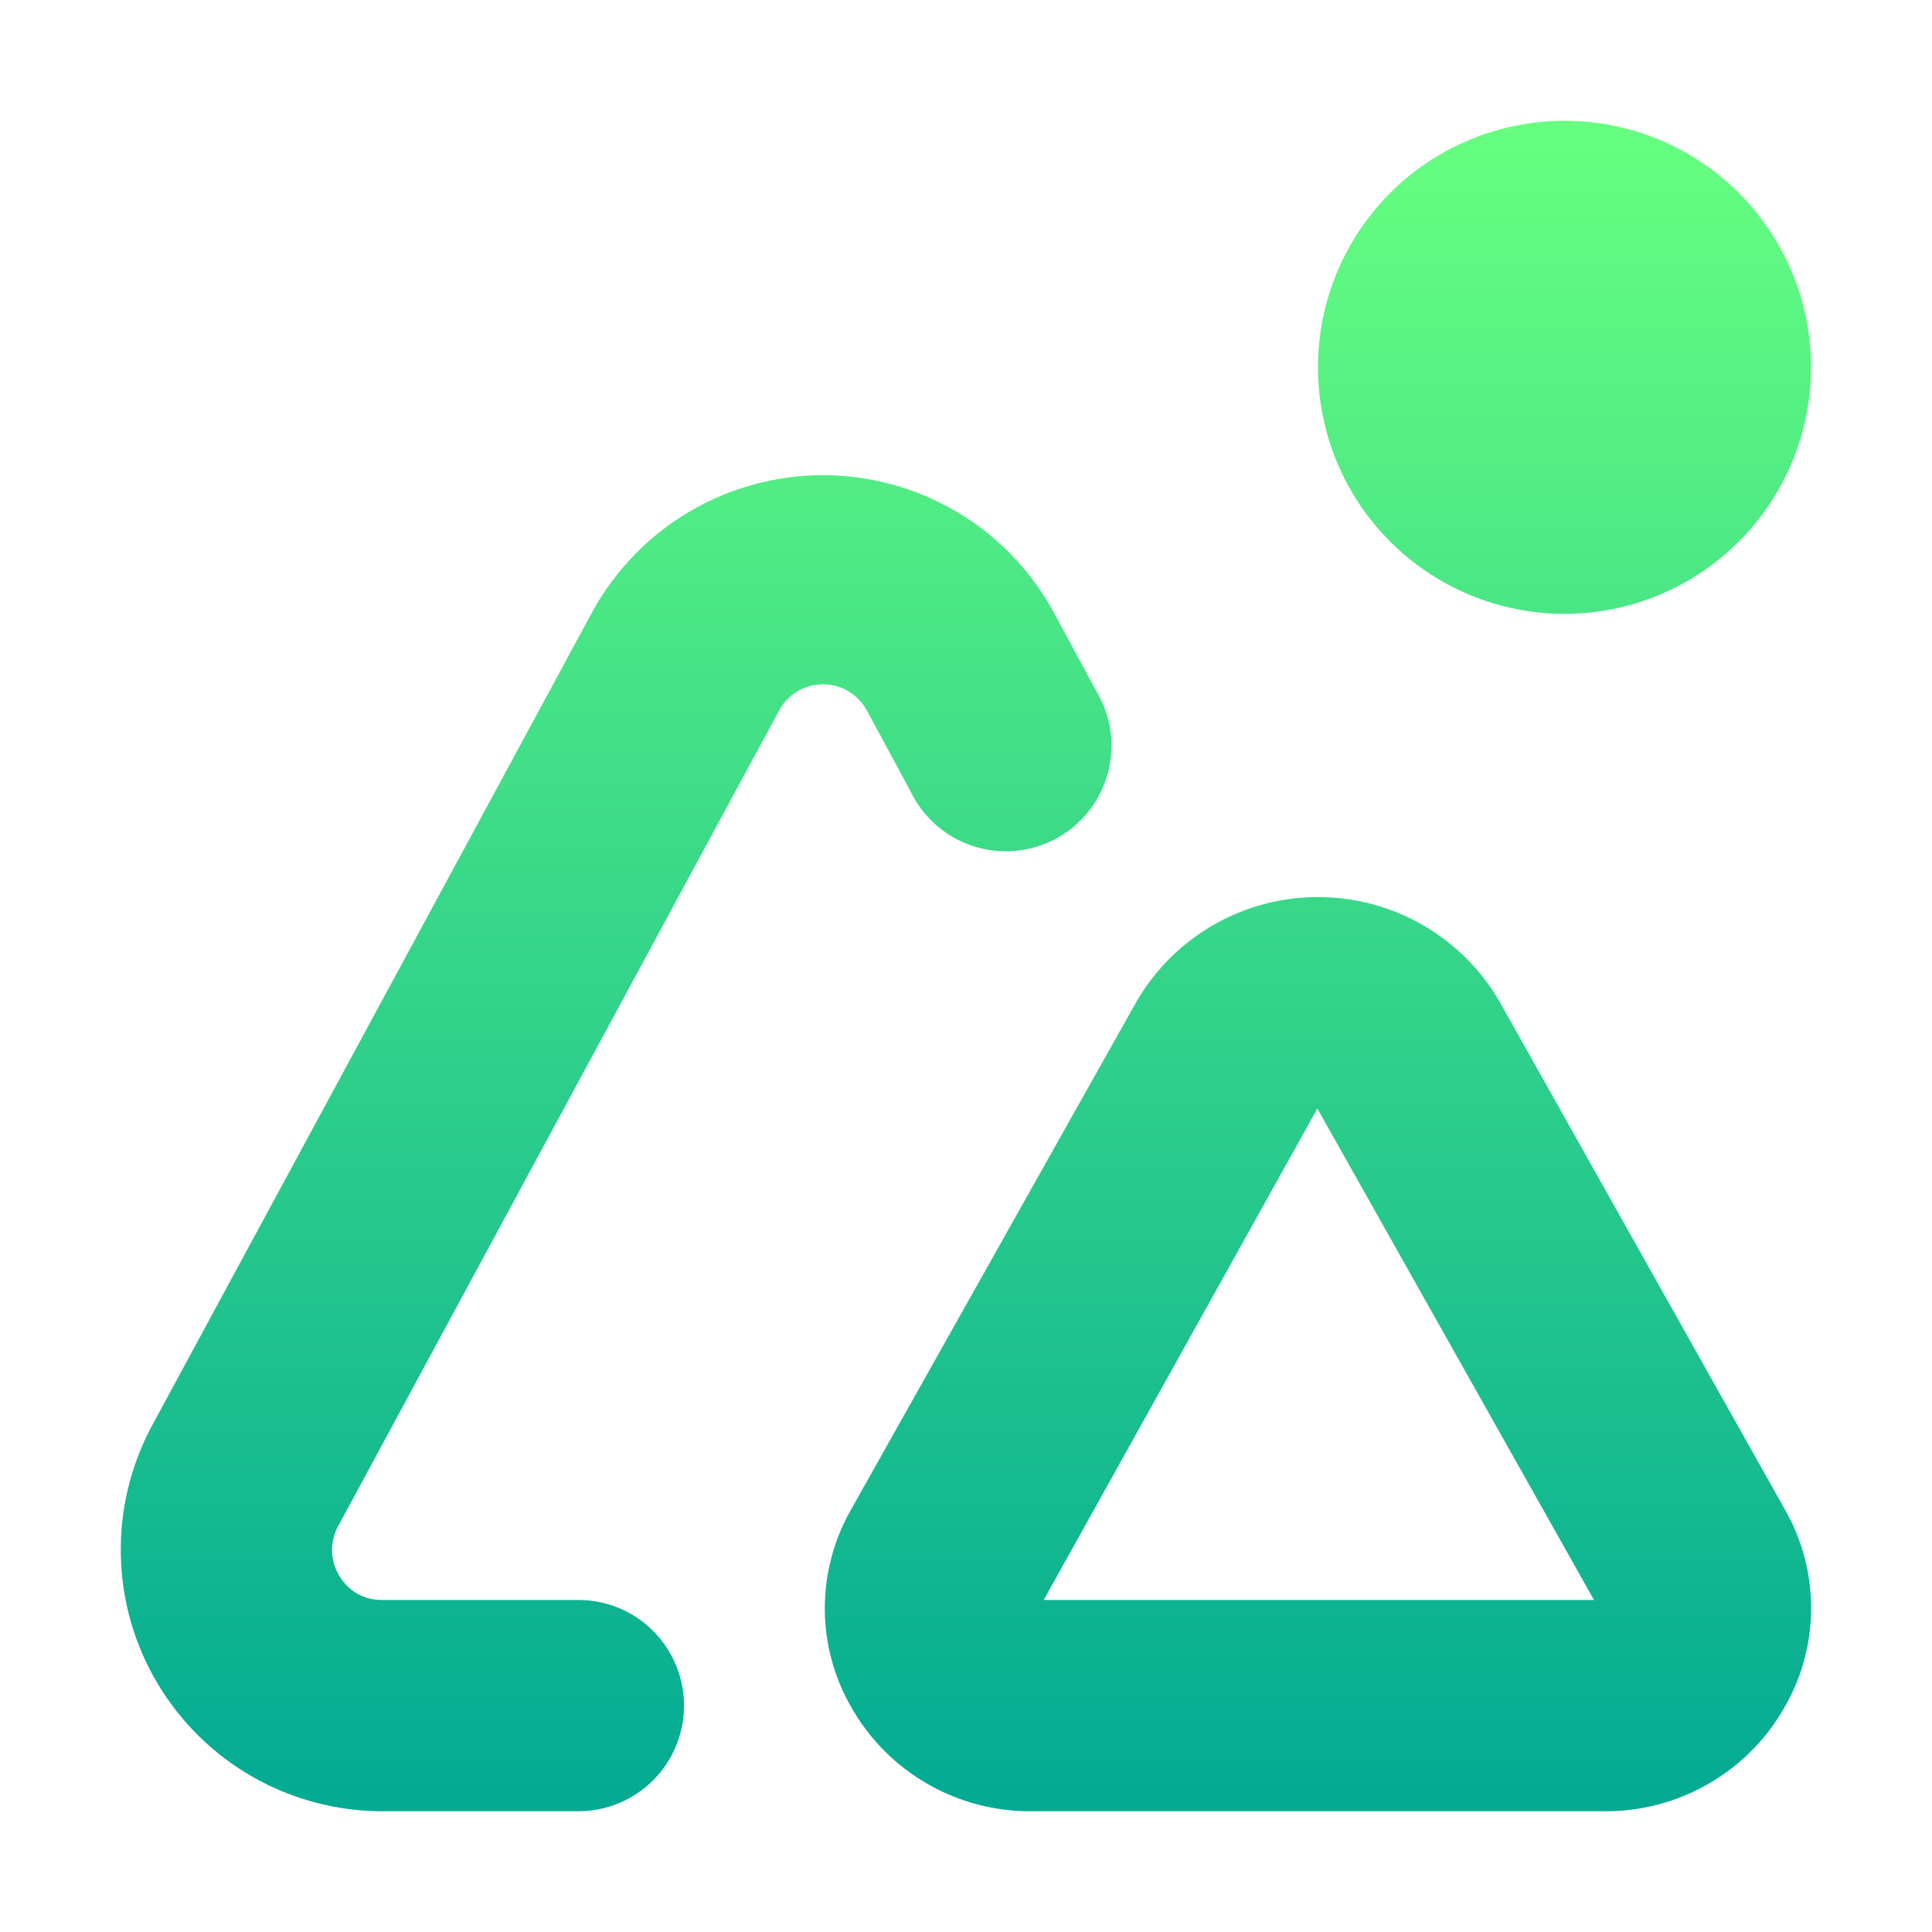 <svg width="22" height="22" viewBox="0 0 22 22" fill="none" xmlns="http://www.w3.org/2000/svg">
<path d="M17.815 6.99C17.071 6.99 16.357 6.694 15.83 6.167C15.304 5.641 15.008 4.927 15.008 4.182C15.008 3.438 15.304 2.724 15.83 2.197C16.357 1.671 17.071 1.375 17.815 1.375C18.56 1.375 19.274 1.671 19.8 2.197C20.327 2.724 20.622 3.438 20.622 4.182C20.622 4.927 20.327 5.641 19.8 6.167C19.274 6.694 18.56 6.99 17.815 6.99ZM18.266 20.625H11.748C11.336 20.629 10.93 20.523 10.572 20.32C10.213 20.116 9.915 19.821 9.708 19.465C9.504 19.122 9.396 18.732 9.392 18.333C9.389 17.934 9.491 17.542 9.688 17.195L12.949 11.392C13.16 11.034 13.461 10.736 13.822 10.53C14.184 10.323 14.592 10.215 15.009 10.215C15.425 10.215 15.834 10.323 16.195 10.53C16.556 10.736 16.857 11.034 17.068 11.392L20.327 17.193C20.525 17.54 20.627 17.932 20.623 18.331C20.62 18.73 20.511 19.121 20.307 19.464C20.1 19.821 19.801 20.116 19.443 20.319C19.084 20.523 18.678 20.629 18.266 20.625ZM15.001 12.623L11.885 18.219H18.151L15.001 12.623ZM7.789 19.422C7.789 19.103 7.662 18.797 7.437 18.571C7.211 18.345 6.905 18.219 6.586 18.219H4.35C4.251 18.221 4.154 18.195 4.068 18.147C3.982 18.098 3.911 18.026 3.862 17.94C3.811 17.856 3.783 17.76 3.781 17.661C3.779 17.563 3.803 17.465 3.85 17.379L8.872 8.09C8.92 8 8.993 7.925 9.08 7.872C9.168 7.82 9.269 7.792 9.371 7.792C9.474 7.792 9.574 7.82 9.662 7.872C9.75 7.925 9.822 8 9.871 8.09L10.369 9.012C10.44 9.159 10.54 9.29 10.662 9.397C10.784 9.504 10.927 9.585 11.082 9.635C11.237 9.685 11.4 9.704 11.562 9.689C11.724 9.674 11.881 9.627 12.024 9.55C12.168 9.473 12.294 9.367 12.395 9.24C12.496 9.113 12.571 8.966 12.614 8.809C12.657 8.652 12.668 8.489 12.646 8.327C12.623 8.166 12.569 8.011 12.485 7.872L11.986 6.949C11.727 6.483 11.348 6.094 10.888 5.824C10.428 5.554 9.904 5.411 9.371 5.411C8.837 5.411 8.314 5.554 7.854 5.824C7.394 6.094 7.015 6.483 6.755 6.949L1.733 16.23C1.488 16.684 1.365 17.193 1.376 17.708C1.386 18.224 1.53 18.727 1.794 19.17C2.058 19.613 2.432 19.98 2.88 20.235C3.328 20.49 3.834 20.624 4.35 20.625H6.586C6.905 20.625 7.211 20.498 7.437 20.273C7.662 20.047 7.789 19.741 7.789 19.422Z" fill="url(#paint0_linear_451_2237)"/>
<defs>
<linearGradient id="paint0_linear_451_2237" x1="10.999" y1="20.625" x2="10.999" y2="1.375" gradientUnits="userSpaceOnUse">
<stop stop-color="#02AA93"/>
<stop offset="1" stop-color="#67FF80"/>
</linearGradient>
</defs>
</svg>
